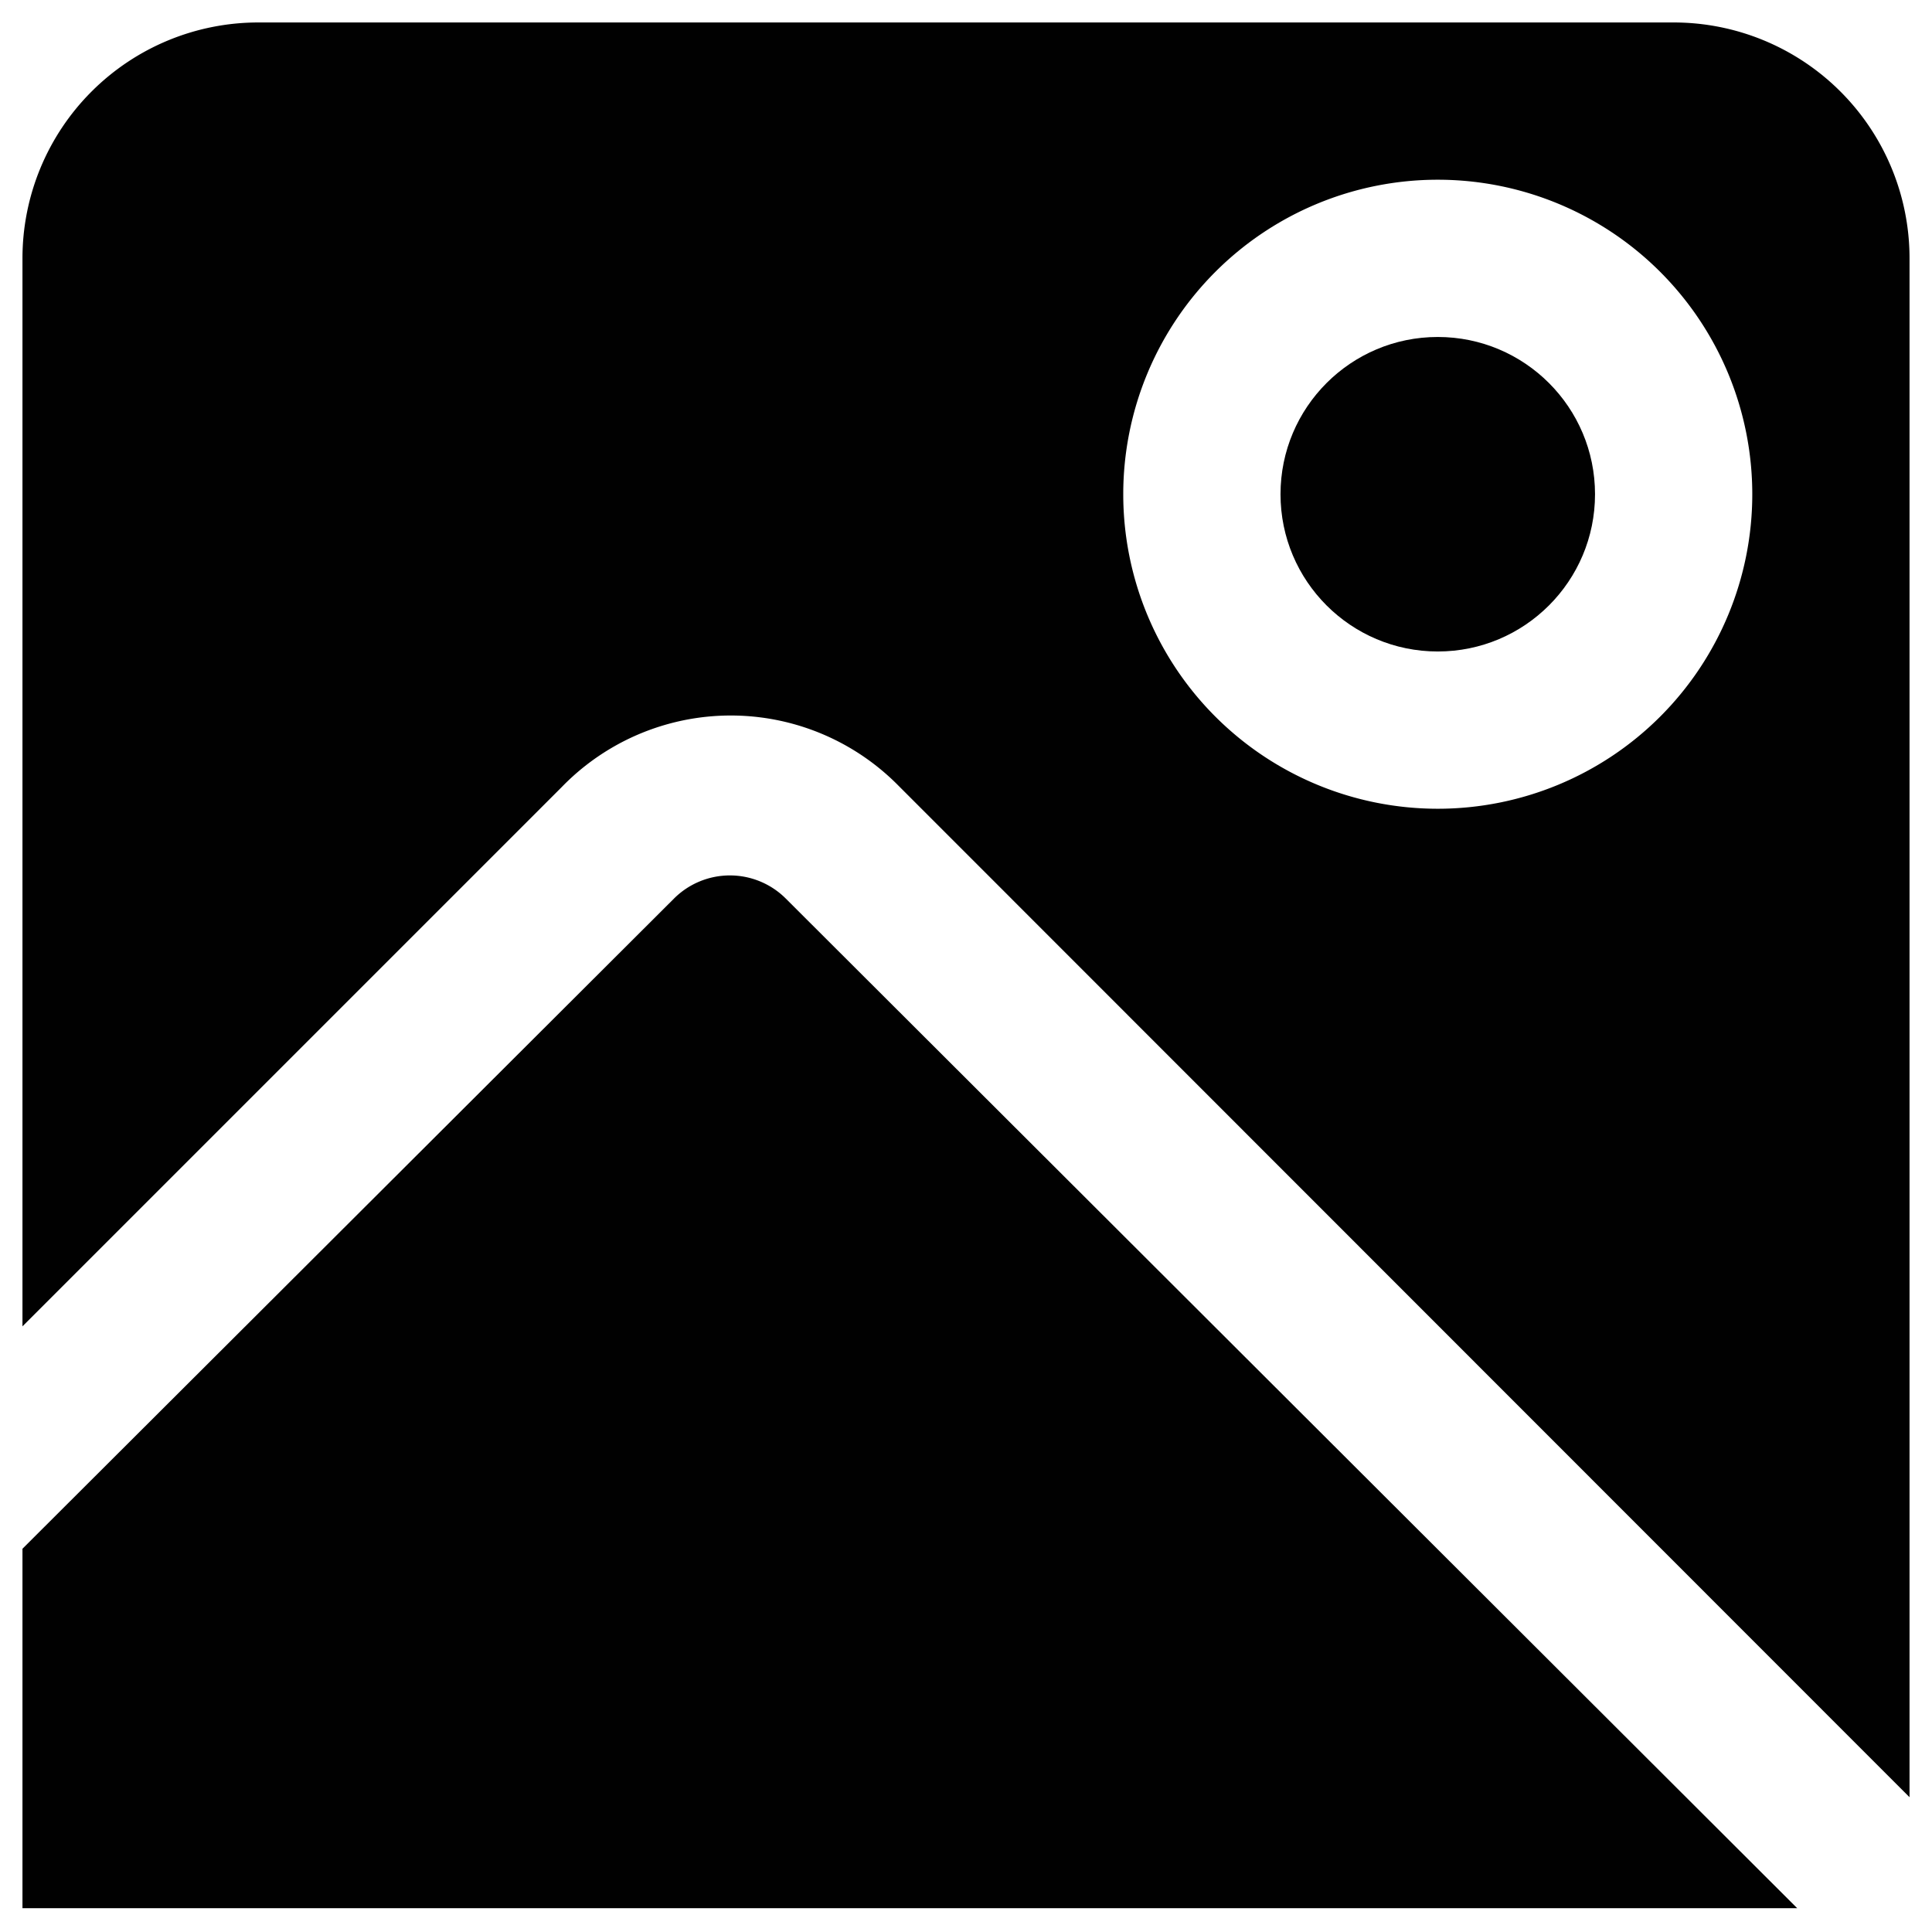 <?xml version="1.0" encoding="UTF-8"?> <svg xmlns="http://www.w3.org/2000/svg" id="Calque_1" data-name="Calque 1" viewBox="0 0 43 43"><defs><style>.cls-1{fill:#010101;}</style></defs><path class="cls-1" d="M15,20,.5,34.47v8H40L17.49,20A1.76,1.76,0,0,0,15,20Z"></path><path class="cls-1" d="M20,17.49,42.5,40V5.75A5.25,5.25,0,0,0,37.25.5H5.75A5.25,5.25,0,0,0,.5,5.75V29.52l12-12A5.24,5.24,0,0,1,20,17.49ZM32,4a7,7,0,1,1-7,7A7,7,0,0,1,32,4Z"></path><circle class="cls-1" cx="32" cy="11" r="3.5"></circle></svg> 